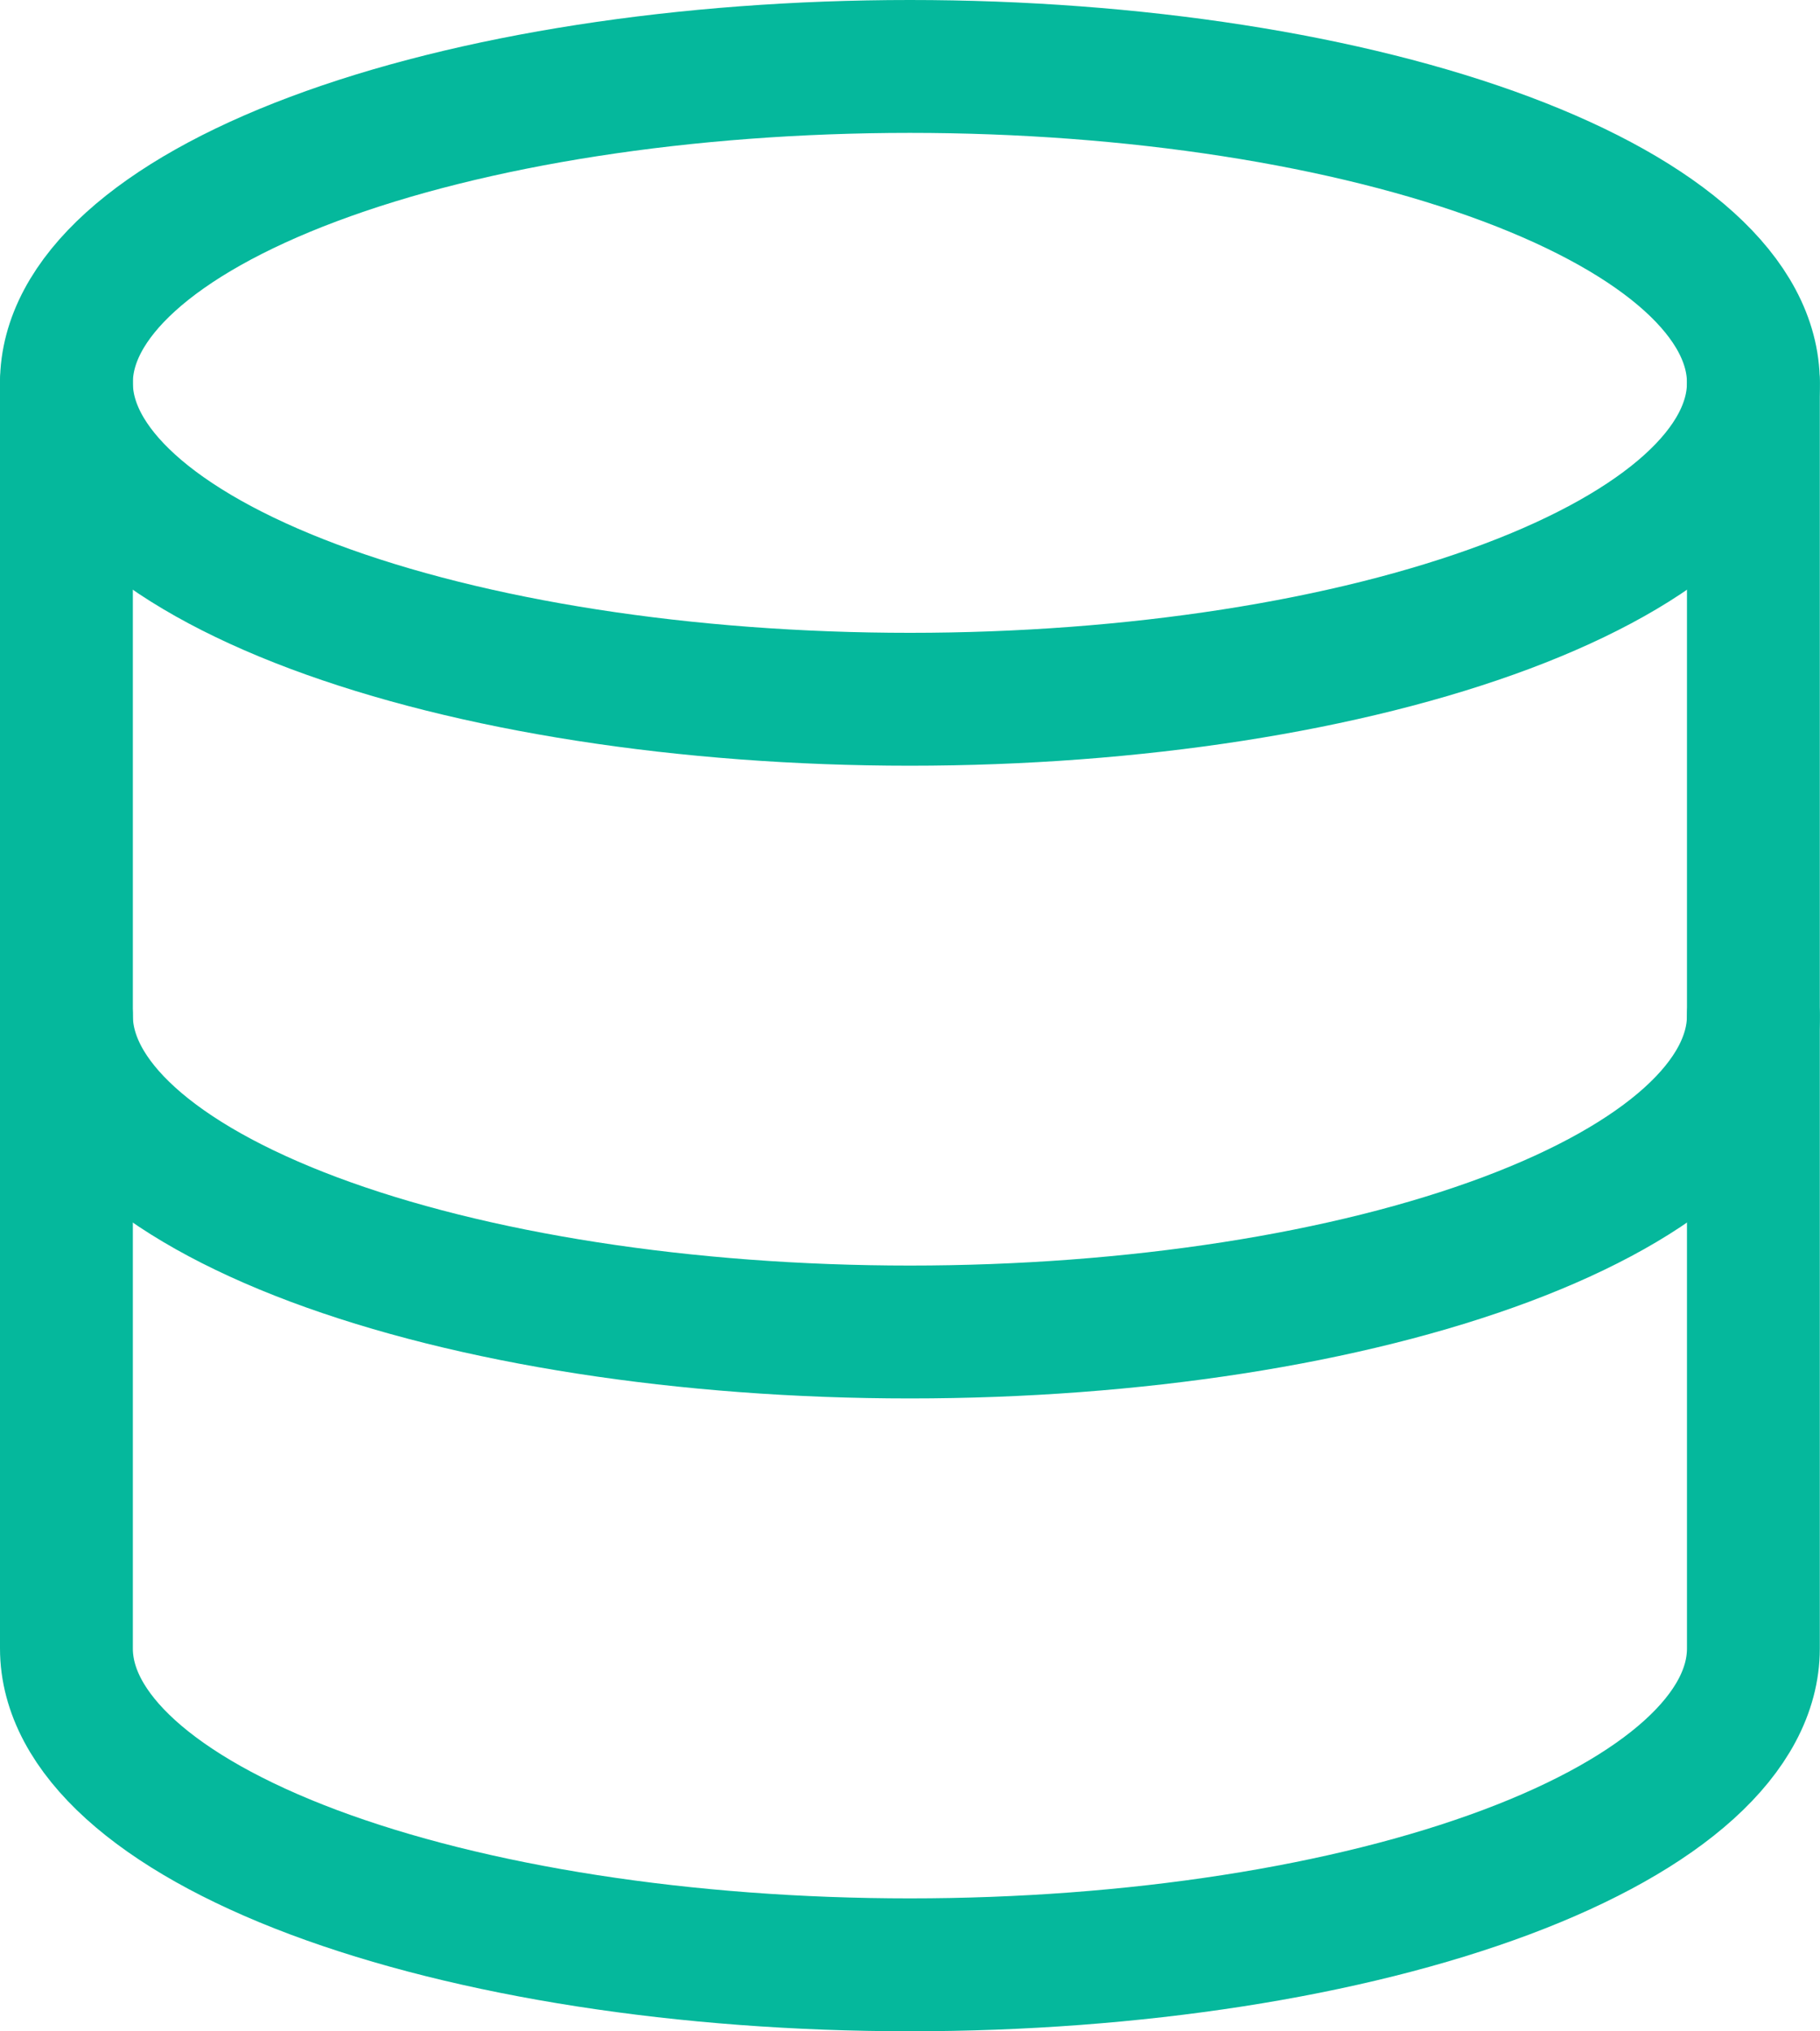 <svg xmlns="http://www.w3.org/2000/svg" fill="none" viewBox="0.3 0.3 19.18 21.4">
<path d="M1 4.333C1 5.217 1.937 6.065 3.603 6.69C5.27 7.315 7.531 7.667 9.889 7.667C12.246 7.667 14.507 7.315 16.174 6.69C17.841 6.065 18.778 5.217 18.778 4.333C18.778 3.449 17.841 2.601 16.174 1.976C14.507 1.351 12.246 1 9.889 1C7.531 1 5.27 1.351 3.603 1.976C1.937 2.601 1 3.449 1 4.333Z" stroke="#05B89C" stroke-width="1.4" stroke-linecap="round" stroke-linejoin="round"/>
<path d="M1 4.333V11C1 11.884 1.937 12.732 3.603 13.357C5.27 13.982 7.531 14.333 9.889 14.333C12.246 14.333 14.507 13.982 16.174 13.357C17.841 12.732 18.778 11.884 18.778 11V4.333" stroke="#05B89C" stroke-width="1.4" stroke-linecap="round" stroke-linejoin="round"/>
<path d="M1 11V17.667C1 18.551 1.937 19.399 3.603 20.024C5.27 20.649 7.531 21 9.889 21C12.246 21 14.507 20.649 16.174 20.024C17.841 19.399 18.778 18.551 18.778 17.667V11" stroke="#05B89C" stroke-width="1.4" stroke-linecap="round" stroke-linejoin="round"/>
</svg>